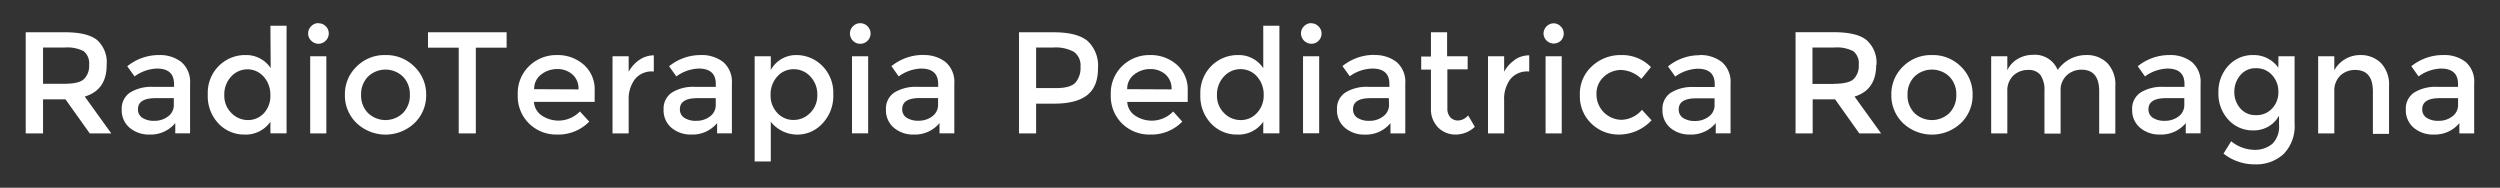 <svg id="Layer_1" data-name="Layer 1" xmlns="http://www.w3.org/2000/svg" viewBox="0 0 464.55 34.89"><rect x="0" y="0" width="464.55" height="34.89" fill="#333333" stroke="none"/><defs><style>.cls-1{fill:#fff;}</style></defs><title>logo-footer</title><path class="cls-1" d="M19.82,12.07A5.57,5.57,0,0,0,18,7.4Q16.1,5.94,11.78,6h-7V24.79H8V18.46h4.17l4.51,6.33h4l-4.93-6.85C18.46,17.13,19.82,15.18,19.82,12.07Zm-7.9,3.5H8V8.83h4a6.63,6.63,0,0,1,3.56.69,2.88,2.88,0,0,1,1,2.53,3.41,3.41,0,0,1-1,2.69C14.94,15.29,13.72,15.57,11.92,15.57Zm17.66-5.34a9.3,9.3,0,0,0-5.93,2.08L25,14.2a7.47,7.47,0,0,1,4.16-1.46q3.18,0,3.18,2.86v.54H28.42a7.54,7.54,0,0,0-4.24,1.05,3.57,3.57,0,0,0-1.56,3.17,4.23,4.23,0,0,0,1.47,3.38A5.51,5.51,0,0,0,27.8,25a5.91,5.91,0,0,0,4.77-2.13v1.91h2.75V15.54a4.86,4.86,0,0,0-1.61-4A6.41,6.41,0,0,0,29.58,10.23Zm2.72,9.22a2.59,2.59,0,0,1-1.08,2.19,4.08,4.08,0,0,1-2.52.81,3.94,3.94,0,0,1-2.25-.56,1.82,1.82,0,0,1-.81-1.6c0-1.37,1.09-2.05,3.26-2.05h3.4Zm18-6.79a5.44,5.44,0,0,0-4.62-2.43,6.9,6.9,0,0,0-5,2,7.07,7.07,0,0,0-2.07,5.34,7.35,7.35,0,0,0,2,5.39A6.48,6.48,0,0,0,45.37,25a5.57,5.57,0,0,0,4.88-2.38v2.16h3v-20h-3ZM49.07,21a4,4,0,0,1-3,1.31A4.26,4.26,0,0,1,43,21a4.48,4.48,0,0,1-1.32-3.35,4.83,4.83,0,0,1,1.29-3.44A4.09,4.09,0,0,1,46,12.88a4,4,0,0,1,3,1.37,5,5,0,0,1,1.24,3.42A4.71,4.71,0,0,1,49.07,21Zm10.1-16.7a1.81,1.81,0,0,0-1.34.57,1.81,1.81,0,0,0-.57,1.34,1.83,1.83,0,0,0,.57,1.35,1.87,1.87,0,0,0,2.69,0,1.83,1.83,0,0,0,.57-1.35,1.81,1.81,0,0,0-.57-1.34A1.81,1.81,0,0,0,59.17,4.33ZM57.64,24.79h3V10.45h-3Zm14-14.56a7.32,7.32,0,0,0-5.39,2.15,7.09,7.09,0,0,0-2.16,5.24,7.09,7.09,0,0,0,2.16,5.24,7.83,7.83,0,0,0,10.78,0,7.09,7.09,0,0,0,2.16-5.24A7.09,7.09,0,0,0,77,12.38,7.35,7.35,0,0,0,71.63,10.23ZM74.88,21a4.69,4.69,0,0,1-6.5,0,4.64,4.64,0,0,1-1.28-3.38,4.64,4.64,0,0,1,1.28-3.38,4.69,4.69,0,0,1,6.5,0,4.64,4.64,0,0,1,1.28,3.38A4.64,4.64,0,0,1,74.88,21ZM79.53,8.86h5.71V24.79h3.18V8.86h5.72V6H79.53ZM108.45,12a7.33,7.33,0,0,0-5-1.77,7.23,7.23,0,0,0-5.08,2,7,7,0,0,0-2.16,5.38A7.06,7.06,0,0,0,98.36,23a7.17,7.17,0,0,0,5.13,2,8,8,0,0,0,6-2.4l-1.73-1.89a5.54,5.54,0,0,1-7.11.74,3.27,3.27,0,0,1-1.43-2.52H110.5V16.87A6.08,6.08,0,0,0,108.45,12Zm-9.19,4.57a3.28,3.28,0,0,1,1.32-2.74,4.79,4.79,0,0,1,3-1,4.19,4.19,0,0,1,2.79,1,3.49,3.49,0,0,1,1.13,2.78Zm19.56-5.45a6.39,6.39,0,0,0-2,2.21V10.45h-3V24.79h3V18.64a6.15,6.15,0,0,1,1.14-3.9,4,4,0,0,1,3.37-1.46h.16l0-3A4.81,4.81,0,0,0,118.82,11.12Zm11.44-.89a9.3,9.3,0,0,0-5.93,2.08l1.35,1.89a7.45,7.45,0,0,1,4.15-1.46q3.18,0,3.18,2.86v.54H129.1a7.48,7.48,0,0,0-4.23,1.05,3.57,3.57,0,0,0-1.56,3.17,4.22,4.22,0,0,0,1.46,3.38A5.51,5.51,0,0,0,128.48,25a5.88,5.88,0,0,0,4.77-2.13v1.91H136V15.54a4.86,4.86,0,0,0-1.6-4A6.46,6.46,0,0,0,130.26,10.23ZM133,19.45a2.59,2.59,0,0,1-1.08,2.19,4.06,4.06,0,0,1-2.52.81,3.94,3.94,0,0,1-2.25-.56,1.82,1.82,0,0,1-.81-1.6c0-1.37,1.09-2.05,3.27-2.05H133Zm14.91-9.22A5.36,5.36,0,0,0,143.23,13V10.45h-3V30h3V22.63a6.3,6.3,0,0,0,9.61.3,7.39,7.39,0,0,0,2-5.39,7.06,7.06,0,0,0-2.05-5.31A6.81,6.81,0,0,0,147.89,10.23ZM150.53,21a4.29,4.29,0,0,1-3.1,1.29,4,4,0,0,1-3-1.31,4.7,4.7,0,0,1-1.24-3.35,4.88,4.88,0,0,1,1.24-3.41,4,4,0,0,1,3.05-1.36,4.14,4.14,0,0,1,3.1,1.36,4.77,4.77,0,0,1,1.29,3.42A4.5,4.5,0,0,1,150.53,21Zm7.79,3.77h3V10.45h-3Zm1.54-20.46a1.85,1.85,0,0,0-1.35.57,1.81,1.81,0,0,0-.57,1.34,1.91,1.91,0,0,0,3.27,1.35,1.86,1.86,0,0,0,.56-1.35,1.93,1.93,0,0,0-1.91-1.91Zm11.72,5.9a9.32,9.32,0,0,0-5.93,2.08L167,14.2a7.47,7.47,0,0,1,4.15-1.46q3.18,0,3.18,2.86v.54h-3.9a7.54,7.54,0,0,0-4.24,1.05,3.57,3.57,0,0,0-1.56,3.17,4.23,4.23,0,0,0,1.47,3.38A5.49,5.49,0,0,0,169.81,25a5.91,5.91,0,0,0,4.77-2.13v1.91h2.75V15.54a4.86,4.86,0,0,0-1.61-4A6.46,6.46,0,0,0,171.58,10.23Zm2.73,9.22a2.59,2.59,0,0,1-1.08,2.19,4.08,4.08,0,0,1-2.52.81,3.94,3.94,0,0,1-2.25-.56,1.82,1.82,0,0,1-.81-1.6c0-1.37,1.09-2.05,3.26-2.05h3.4ZM202.07,7.59Q200.11,6,195.82,6h-6.47V24.79h3.18V19.26h3.34q4.15,0,6.16-1.59t2-5A6.25,6.25,0,0,0,202.07,7.59Zm-2.25,7.78c-.64.67-1.84,1-3.6,1h-3.69V8.83h3.23a7,7,0,0,1,3.8.81,3.07,3.07,0,0,1,1.22,2.76A4.14,4.14,0,0,1,199.82,15.37ZM218.65,12a7.34,7.34,0,0,0-5-1.77,7.23,7.23,0,0,0-5.08,2,7,7,0,0,0-2.16,5.38A7.09,7.09,0,0,0,208.55,23a7.2,7.2,0,0,0,5.14,2,8,8,0,0,0,6-2.4L218,20.72a5.54,5.54,0,0,1-7.11.74,3.27,3.27,0,0,1-1.43-2.52H220.7V16.87A6.11,6.11,0,0,0,218.65,12Zm-9.19,4.57a3.28,3.28,0,0,1,1.32-2.74,4.79,4.79,0,0,1,3-1,4.19,4.19,0,0,1,2.79,1,3.49,3.49,0,0,1,1.13,2.78Zm25.28-3.91a5.44,5.44,0,0,0-4.62-2.43,6.92,6.92,0,0,0-5,2,7.07,7.07,0,0,0-2.07,5.34,7.35,7.35,0,0,0,2,5.39A6.48,6.48,0,0,0,229.86,25a5.57,5.57,0,0,0,4.88-2.38v2.16h3v-20h-3ZM233.56,21a4,4,0,0,1-3,1.31,4.26,4.26,0,0,1-3.1-1.3,4.48,4.48,0,0,1-1.32-3.35,4.83,4.83,0,0,1,1.29-3.44,4.09,4.09,0,0,1,3.1-1.37,4,4,0,0,1,3.05,1.37,5,5,0,0,1,1.24,3.42A4.71,4.71,0,0,1,233.56,21Zm10.11-16.7a1.85,1.85,0,0,0-1.35.57,1.81,1.81,0,0,0-.57,1.34,1.95,1.95,0,0,0,1.92,1.92A1.81,1.81,0,0,0,245,7.59a1.83,1.83,0,0,0,.57-1.35A1.81,1.81,0,0,0,245,4.9,1.81,1.81,0,0,0,243.67,4.33Zm-1.54,20.46h3V10.45h-3Zm13.26-14.56a9.3,9.3,0,0,0-5.93,2.08l1.35,1.89A7.45,7.45,0,0,1,255,12.74q3.18,0,3.18,2.86v.54h-3.91A7.48,7.48,0,0,0,250,17.19a3.57,3.57,0,0,0-1.56,3.17,4.23,4.23,0,0,0,1.47,3.38,5.47,5.47,0,0,0,3.7,1.27,5.88,5.88,0,0,0,4.77-2.13v1.91h2.75V15.54a4.86,4.86,0,0,0-1.6-4A6.46,6.46,0,0,0,255.39,10.23Zm2.72,9.22A2.61,2.61,0,0,1,257,21.64a4.08,4.08,0,0,1-2.52.81,4,4,0,0,1-2.26-.56,1.81,1.81,0,0,1-.8-1.6c0-1.37,1.08-2.05,3.26-2.05h3.39ZM271,22.39a1.92,1.92,0,0,1-1.51-.6,2.38,2.38,0,0,1-.54-1.64V12.88h3.77V10.45H268.9V6h-3v4.5h-1.81v2.43h1.81v7.19a4.8,4.8,0,0,0,1.36,3.6A4.53,4.53,0,0,0,270.53,25a5.17,5.17,0,0,0,3.52-1.43l-1.24-2.13A2.59,2.59,0,0,1,271,22.39Zm10.5-11.27a6.27,6.27,0,0,0-2,2.21V10.45h-3V24.79h3V18.64a6.15,6.15,0,0,1,1.13-3.9A4,4,0,0,1,284,13.28h.16l0-3A4.81,4.81,0,0,0,281.45,11.12Zm5.7,13.67h3V10.45h-3Zm1.53-20.46a1.93,1.93,0,0,0-1.91,1.91A1.9,1.9,0,0,0,290,7.59a1.83,1.83,0,0,0,.57-1.35A1.81,1.81,0,0,0,290,4.9,1.85,1.85,0,0,0,288.68,4.33Zm12.69,17.93a4.7,4.7,0,0,1-4.76-4.73A4.16,4.16,0,0,1,298,14.29,4.72,4.72,0,0,1,301.27,13,5.76,5.76,0,0,1,305,14.65l1.78-2.18a7.45,7.45,0,0,0-5.47-2.24,7.81,7.81,0,0,0-5.49,2.07,6.92,6.92,0,0,0-2.25,5.35A7,7,0,0,0,295.75,23a7.21,7.21,0,0,0,5.14,2,8.21,8.21,0,0,0,6-2.65l-1.78-1.94A5.21,5.21,0,0,1,301.37,22.26Zm14.46-12a9.3,9.3,0,0,0-5.93,2.08l1.35,1.89a7.45,7.45,0,0,1,4.15-1.46q3.18,0,3.18,2.86v.54h-3.91a7.48,7.48,0,0,0-4.23,1.05,3.55,3.55,0,0,0-1.57,3.17,4.23,4.23,0,0,0,1.47,3.38A5.51,5.51,0,0,0,314.05,25a5.91,5.91,0,0,0,4.77-2.13v1.91h2.75V15.54a4.86,4.86,0,0,0-1.6-4A6.46,6.46,0,0,0,315.83,10.23Zm2.72,9.22a2.59,2.59,0,0,1-1.08,2.19,4.08,4.08,0,0,1-2.52.81,3.94,3.94,0,0,1-2.25-.56,1.82,1.82,0,0,1-.81-1.6c0-1.37,1.09-2.05,3.27-2.05h3.39Zm30.08-7.38a5.57,5.57,0,0,0-1.86-4.67c-1.24-1-3.29-1.45-6.17-1.45h-7V24.79h3.18V18.46H341l4.5,6.33h4.05l-4.94-6.85C347.28,17.13,348.63,15.18,348.63,12.07Zm-7.89,3.5h-4V8.83h4.05a6.59,6.59,0,0,1,3.55.69,2.85,2.85,0,0,1,1,2.53,3.37,3.37,0,0,1-1,2.69C343.76,15.29,342.53,15.57,340.74,15.57ZM359,10.23a7.36,7.36,0,0,0-5.4,2.15,7.12,7.12,0,0,0-2.15,5.24,7.12,7.12,0,0,0,2.15,5.24,7.84,7.84,0,0,0,10.79,0,7.09,7.09,0,0,0,2.16-5.24,7.09,7.09,0,0,0-2.16-5.24A7.35,7.35,0,0,0,359,10.23ZM362.24,21a4.69,4.69,0,0,1-6.5,0,4.6,4.6,0,0,1-1.28-3.38,4.6,4.6,0,0,1,1.28-3.38,4.69,4.69,0,0,1,6.5,0,4.64,4.64,0,0,1,1.28,3.38A4.64,4.64,0,0,1,362.24,21Zm25.43-10.77A6.44,6.44,0,0,0,382.36,13a4.57,4.57,0,0,0-4.61-2.81,5.57,5.57,0,0,0-2.82.76A4.75,4.75,0,0,0,373,13.06V10.45h-3V24.79h3V17a3.86,3.86,0,0,1,1.16-3,3.94,3.94,0,0,1,2.72-1,2.72,2.72,0,0,1,2.29.95,5,5,0,0,1,.73,3v7.87h3v-8a3.71,3.71,0,0,1,1.19-2.87,4,4,0,0,1,2.69-1q3.29,0,3.29,4v7.87h3V16a5.75,5.75,0,0,0-1.49-4.28A5.32,5.32,0,0,0,387.67,10.23Zm15.5,0a9.3,9.3,0,0,0-5.93,2.08l1.34,1.89a7.5,7.5,0,0,1,4.16-1.46q3.18,0,3.18,2.86v.54H402a7.48,7.48,0,0,0-4.23,1.05,3.55,3.55,0,0,0-1.57,3.17,4.23,4.23,0,0,0,1.47,3.38A5.51,5.51,0,0,0,401.39,25a5.91,5.91,0,0,0,4.77-2.13v1.91h2.75V15.54a4.86,4.86,0,0,0-1.6-4A6.46,6.46,0,0,0,403.17,10.23Zm2.72,9.22a2.59,2.59,0,0,1-1.08,2.19,4.08,4.08,0,0,1-2.52.81,3.94,3.94,0,0,1-2.25-.56,1.82,1.82,0,0,1-.81-1.6c0-1.37,1.09-2.05,3.26-2.05h3.4Zm17.47-6.87a5.57,5.57,0,0,0-4.63-2.35,6.07,6.07,0,0,0-4.67,2,7.06,7.06,0,0,0-1.83,5,7.06,7.06,0,0,0,1.83,5,6.07,6.07,0,0,0,4.69,2,5.41,5.41,0,0,0,2.82-.75,5.18,5.18,0,0,0,1.92-2V23.2a4.46,4.46,0,0,1-1.25,3.53,5,5,0,0,1-3.4,1.11,7,7,0,0,1-4.24-1.59l-1.43,2.29a9.3,9.3,0,0,0,5.85,2,7.52,7.52,0,0,0,5.3-1.9,7.4,7.4,0,0,0,2.06-5.7V10.45h-3Zm-1.15,7.57a3.86,3.86,0,0,1-3,1.24,3.65,3.65,0,0,1-2.94-1.28,4.52,4.52,0,0,1-1.09-3A4.69,4.69,0,0,1,416.28,14a3.6,3.6,0,0,1,2.93-1.32,3.86,3.86,0,0,1,3,1.28,4.51,4.51,0,0,1,1.16,3.13A4.33,4.33,0,0,1,422.21,20.15Zm16.33-9.92a5.47,5.47,0,0,0-4.78,2.83V10.45h-3V24.79h3V17a3.9,3.9,0,0,1,1.16-3,3.94,3.94,0,0,1,2.72-1c2.2,0,3.29,1.32,3.29,4v7.87h3V16a5.79,5.79,0,0,0-1.49-4.28A5.34,5.34,0,0,0,438.54,10.23Zm19.63,1.28A6.46,6.46,0,0,0,454,10.23a9.32,9.32,0,0,0-5.93,2.08l1.35,1.89a7.47,7.47,0,0,1,4.15-1.46q3.18,0,3.18,2.86v.54h-3.9a7.54,7.54,0,0,0-4.24,1.05,3.57,3.57,0,0,0-1.56,3.17,4.23,4.23,0,0,0,1.47,3.38A5.49,5.49,0,0,0,452.26,25,5.91,5.91,0,0,0,457,22.88v1.91h2.75V15.54A4.86,4.86,0,0,0,458.17,11.51Zm-1.41,7.94a2.59,2.59,0,0,1-1.08,2.19,4.08,4.08,0,0,1-2.52.81,3.94,3.94,0,0,1-2.25-.56,1.82,1.82,0,0,1-.81-1.6c0-1.37,1.09-2.05,3.26-2.05h3.4Z"/></svg>